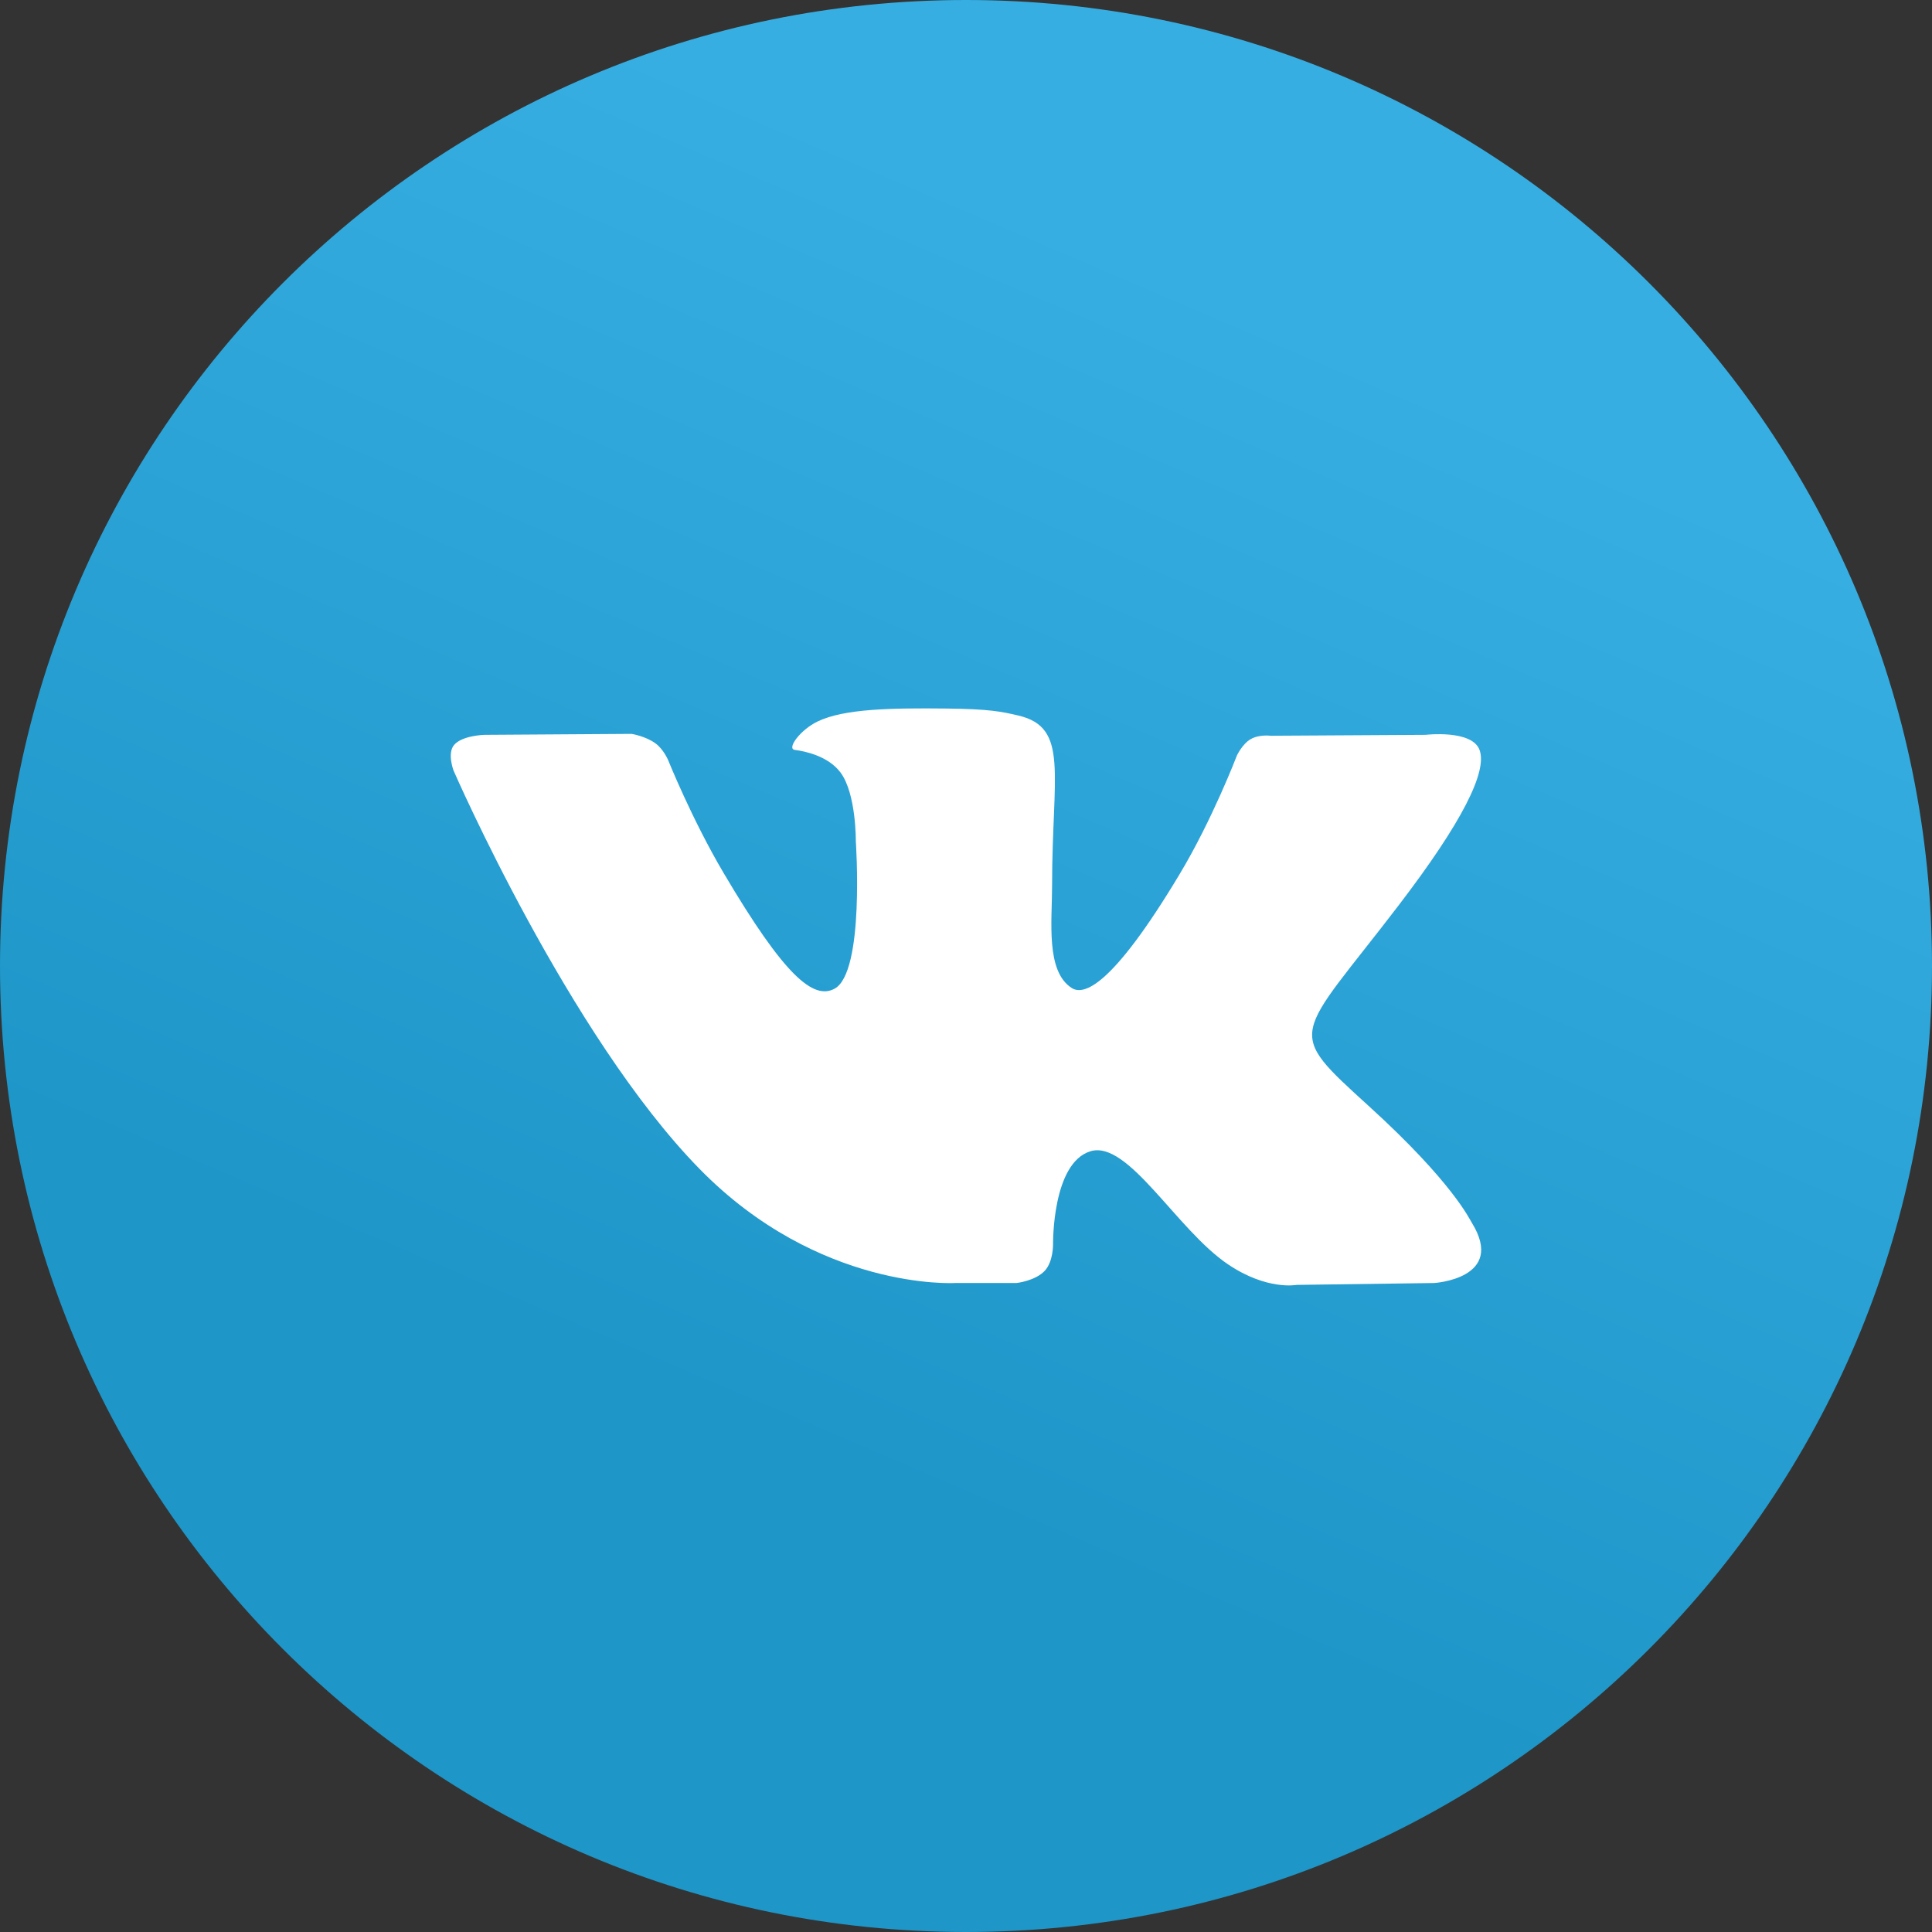 <svg width="34" height="34" viewBox="0 0 34 34" fill="none" xmlns="http://www.w3.org/2000/svg">
<rect x="0" y="0" width="34" height="34" fill="#333333" stroke="none"/>
<path d="M0 17C0 7.611 7.611 0 17 0C26.389 0 34 7.611 34 17C34 26.389 26.389 34 17 34C7.611 34 0 26.389 0 17Z" fill="url(#paint0_linear_10067_1030)"/>
<path d="M17.889 22.579C17.889 22.579 18.216 22.543 18.384 22.366C18.537 22.204 18.532 21.899 18.532 21.899C18.532 21.899 18.512 20.472 19.187 20.261C19.852 20.054 20.706 21.641 21.612 22.251C22.297 22.713 22.817 22.612 22.817 22.612L25.239 22.579C25.239 22.579 26.505 22.502 25.905 21.524C25.855 21.444 25.555 20.801 24.105 19.48C22.585 18.096 22.789 18.32 24.618 15.927C25.732 14.469 26.177 13.58 26.038 13.199C25.906 12.835 25.086 12.932 25.086 12.932L22.36 12.948C22.36 12.948 22.158 12.921 22.008 13.009C21.861 13.095 21.767 13.297 21.767 13.297C21.767 13.297 21.336 14.424 20.76 15.383C19.546 17.407 19.061 17.514 18.862 17.388C18.4 17.095 18.515 16.211 18.515 15.584C18.515 13.622 18.819 12.805 17.925 12.593C17.629 12.523 17.411 12.477 16.653 12.469C15.68 12.459 14.857 12.472 14.39 12.696C14.08 12.845 13.84 13.177 13.987 13.197C14.167 13.22 14.575 13.305 14.791 13.594C15.07 13.967 15.061 14.805 15.061 14.805C15.061 14.805 15.221 17.113 14.686 17.4C14.318 17.596 13.815 17.195 12.732 15.359C12.177 14.419 11.759 13.379 11.759 13.379C11.759 13.379 11.678 13.185 11.534 13.081C11.359 12.954 11.115 12.915 11.115 12.915L8.524 12.932C8.524 12.932 8.135 12.942 7.992 13.109C7.865 13.256 7.982 13.561 7.982 13.561C7.982 13.561 10.011 18.22 12.308 20.568C14.414 22.72 16.805 22.579 16.805 22.579H17.889Z" fill="white"/>
<defs>
<linearGradient id="paint0_linear_10067_1030" x1="12.752" y1="1.418" x2="4.252" y2="21.25" gradientUnits="userSpaceOnUse">
<stop stop-color="#37AEE2"/>
<stop offset="1" stop-color="#1E96C8"/>
</linearGradient>
</defs>
</svg>
